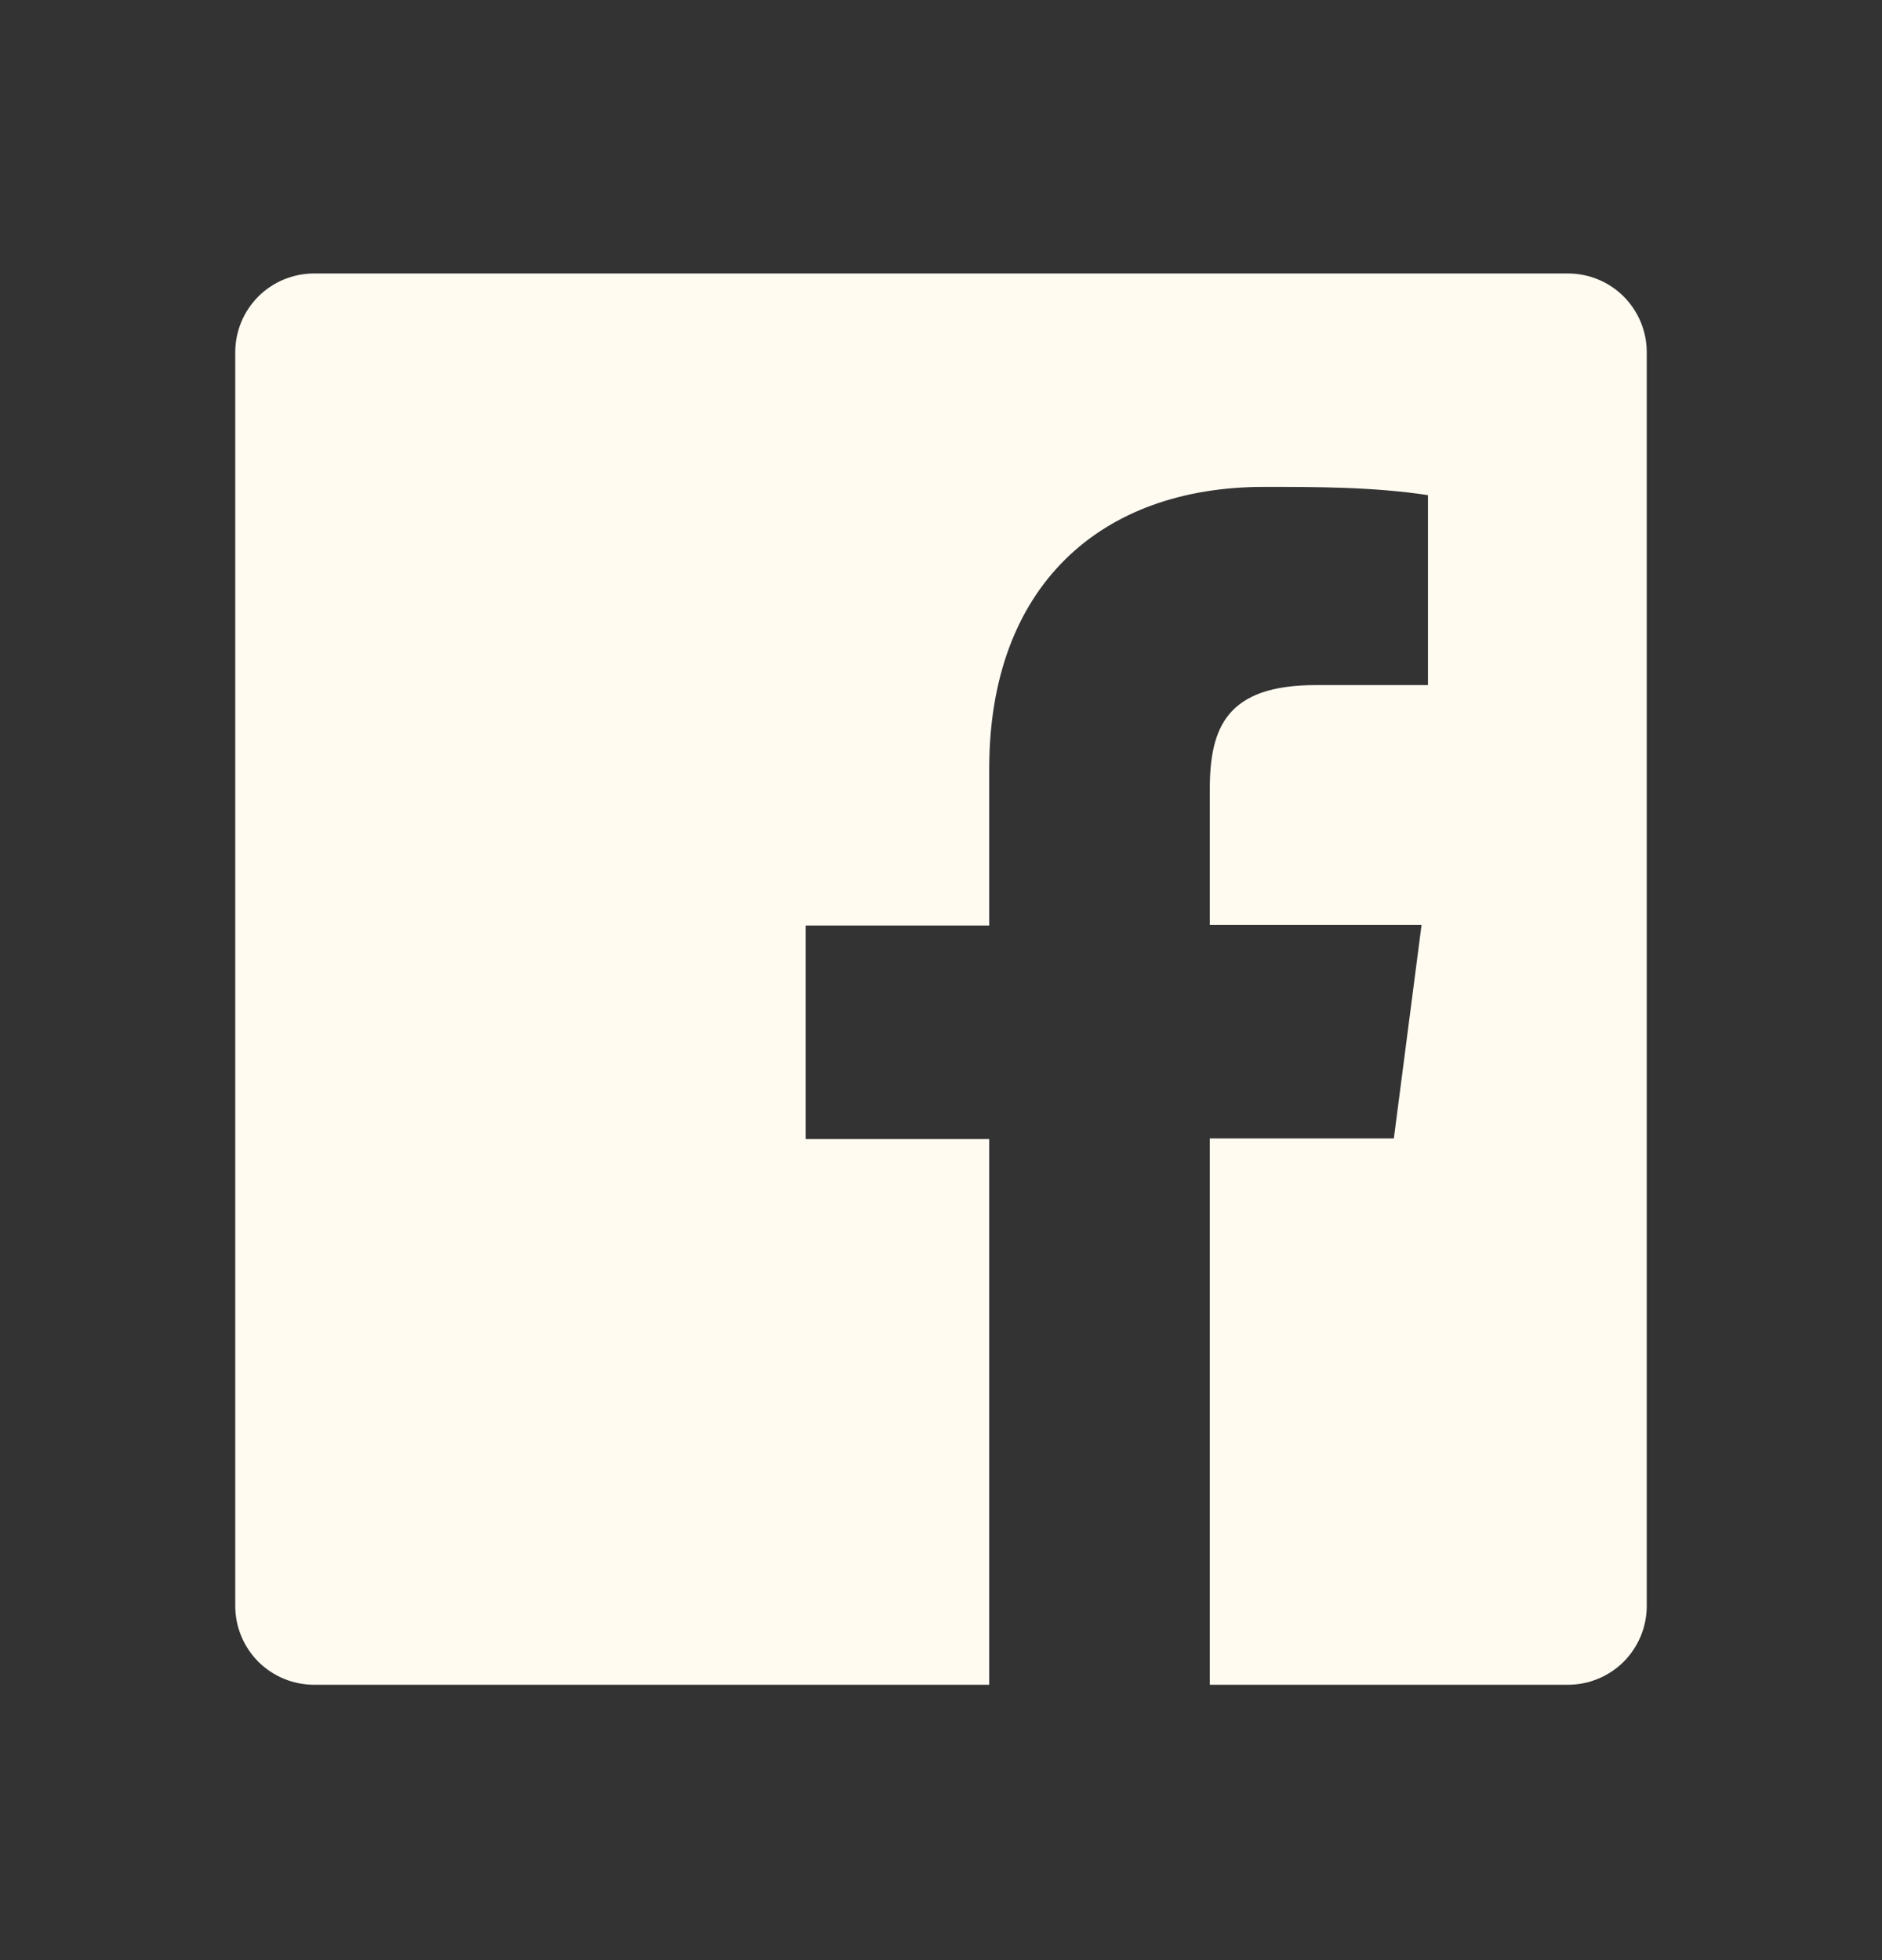 <svg width="24" height="25" viewBox="0 0 24 25" fill="none" xmlns="http://www.w3.org/2000/svg">
<rect x="0" y="0" width="24" height="25" fill="#333333" stroke="none"/>
<path d="M20.003 3.488H3.998C3.734 3.49 3.481 3.595 3.294 3.782C3.108 3.969 3.002 4.221 3 4.485V20.49C3.002 20.754 3.108 21.007 3.294 21.194C3.481 21.38 3.734 21.486 3.998 21.488H12.615V14.528H10.275V11.805H12.615V9.803C12.615 7.478 14.033 6.21 16.117 6.21C16.815 6.21 17.512 6.21 18.21 6.315V8.738H16.777C15.645 8.738 15.428 9.278 15.428 10.065V11.798H18.128L17.775 14.52H15.428V21.488H20.003C20.266 21.486 20.519 21.38 20.706 21.194C20.892 21.007 20.998 20.754 21 20.49V4.485C20.998 4.221 20.892 3.969 20.706 3.782C20.519 3.595 20.266 3.49 20.003 3.488Z" fill="#FFFBF1"/>
</svg>
